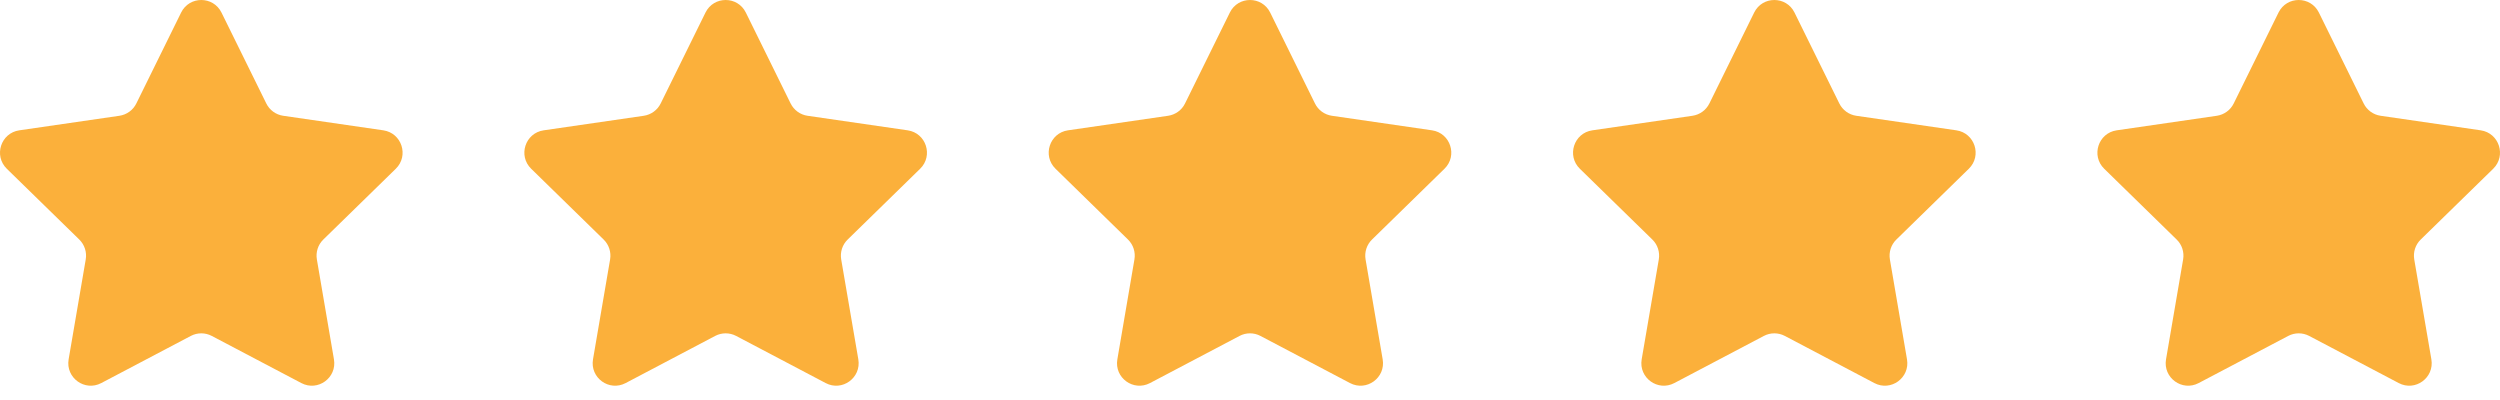 <svg width="100" height="16" viewBox="0 0 100 16" fill="none" xmlns="http://www.w3.org/2000/svg">
<path d="M15.333 5.213L11.328 4.631C11.034 4.588 10.781 4.404 10.651 4.137L8.859 0.502C8.528 -0.167 7.576 -0.167 7.245 0.502L5.454 4.137C5.323 4.404 5.07 4.588 4.776 4.631L0.771 5.213C0.033 5.321 -0.261 6.229 0.272 6.75L3.171 9.581C3.382 9.787 3.48 10.086 3.429 10.378L2.745 14.374C2.62 15.111 3.391 15.671 4.05 15.323L7.633 13.437C7.896 13.299 8.208 13.299 8.471 13.437L12.054 15.323C12.713 15.671 13.485 15.111 13.358 14.374L12.675 10.378C12.625 10.086 12.721 9.787 12.933 9.581L15.832 6.75C16.365 6.229 16.071 5.321 15.333 5.213Z" fill="#FBB03B"/>
<path d="M36.307 5.213L32.301 4.631C32.008 4.588 31.756 4.404 31.624 4.137L29.833 0.502C29.503 -0.167 28.55 -0.167 28.22 0.502L26.428 4.137C26.297 4.404 26.043 4.588 25.751 4.631L21.746 5.213C21.007 5.321 20.713 6.229 21.247 6.75L24.145 9.581C24.357 9.787 24.454 10.086 24.404 10.378L23.72 14.374C23.594 15.111 24.365 15.671 25.025 15.323L28.607 13.437C28.87 13.299 29.183 13.299 29.445 13.437L33.028 15.323C33.687 15.671 34.458 15.111 34.333 14.374L33.648 10.378C33.598 10.086 33.695 9.787 33.907 9.581L36.806 6.75C37.34 6.229 37.046 5.321 36.307 5.213Z" fill="#FBB03B"/>
<path d="M57.282 5.213L53.276 4.631C52.982 4.588 52.728 4.404 52.598 4.137L50.807 0.502C50.477 -0.167 49.523 -0.167 49.194 0.502L47.402 4.137C47.272 4.404 47.018 4.588 46.724 4.631L42.718 5.213C41.981 5.321 41.687 6.229 42.221 6.75L45.119 9.581C45.331 9.787 45.427 10.086 45.377 10.378L44.694 14.374C44.567 15.111 45.338 15.671 45.999 15.323L49.582 13.437C49.843 13.299 50.157 13.299 50.418 13.437L54.001 15.323C54.662 15.671 55.433 15.111 55.307 14.374L54.623 10.378C54.573 10.086 54.669 9.787 54.881 9.581L57.779 6.75C58.314 6.229 58.018 5.321 57.282 5.213Z" fill="#FBB03B"/>
<path d="M78.254 5.213L74.249 4.631C73.957 4.588 73.703 4.404 73.572 4.137L71.78 0.502C71.451 -0.167 70.497 -0.167 70.167 0.502L68.376 4.137C68.244 4.404 67.992 4.588 67.698 4.631L63.693 5.213C62.954 5.321 62.66 6.229 63.194 6.75L66.093 9.581C66.305 9.787 66.402 10.086 66.352 10.378L65.667 14.374C65.542 15.111 66.313 15.671 66.972 15.323L70.555 13.437C70.817 13.299 71.13 13.299 71.393 13.437L74.975 15.323C75.635 15.671 76.406 15.111 76.28 14.374L75.596 10.378C75.546 10.086 75.643 9.787 75.855 9.581L78.753 6.75C79.287 6.229 78.993 5.321 78.254 5.213Z" fill="#FBB03B"/>
<path d="M99.728 6.75C100.261 6.229 99.967 5.321 99.229 5.213L95.224 4.631C94.93 4.588 94.677 4.404 94.546 4.137L92.755 0.502C92.424 -0.167 91.472 -0.167 91.141 0.502L89.349 4.137C89.219 4.404 88.965 4.588 88.672 4.631L84.667 5.213C83.929 5.321 83.635 6.229 84.168 6.75L87.066 9.581C87.279 9.787 87.375 10.086 87.325 10.378L86.641 14.374C86.514 15.111 87.287 15.671 87.946 15.323L91.529 13.437C91.792 13.299 92.104 13.299 92.367 13.437L95.95 15.323C96.609 15.671 97.38 15.111 97.255 14.374L96.57 10.378C96.52 10.086 96.617 9.787 96.829 9.581L99.728 6.75Z" fill="#FBB03B"/>
</svg>
